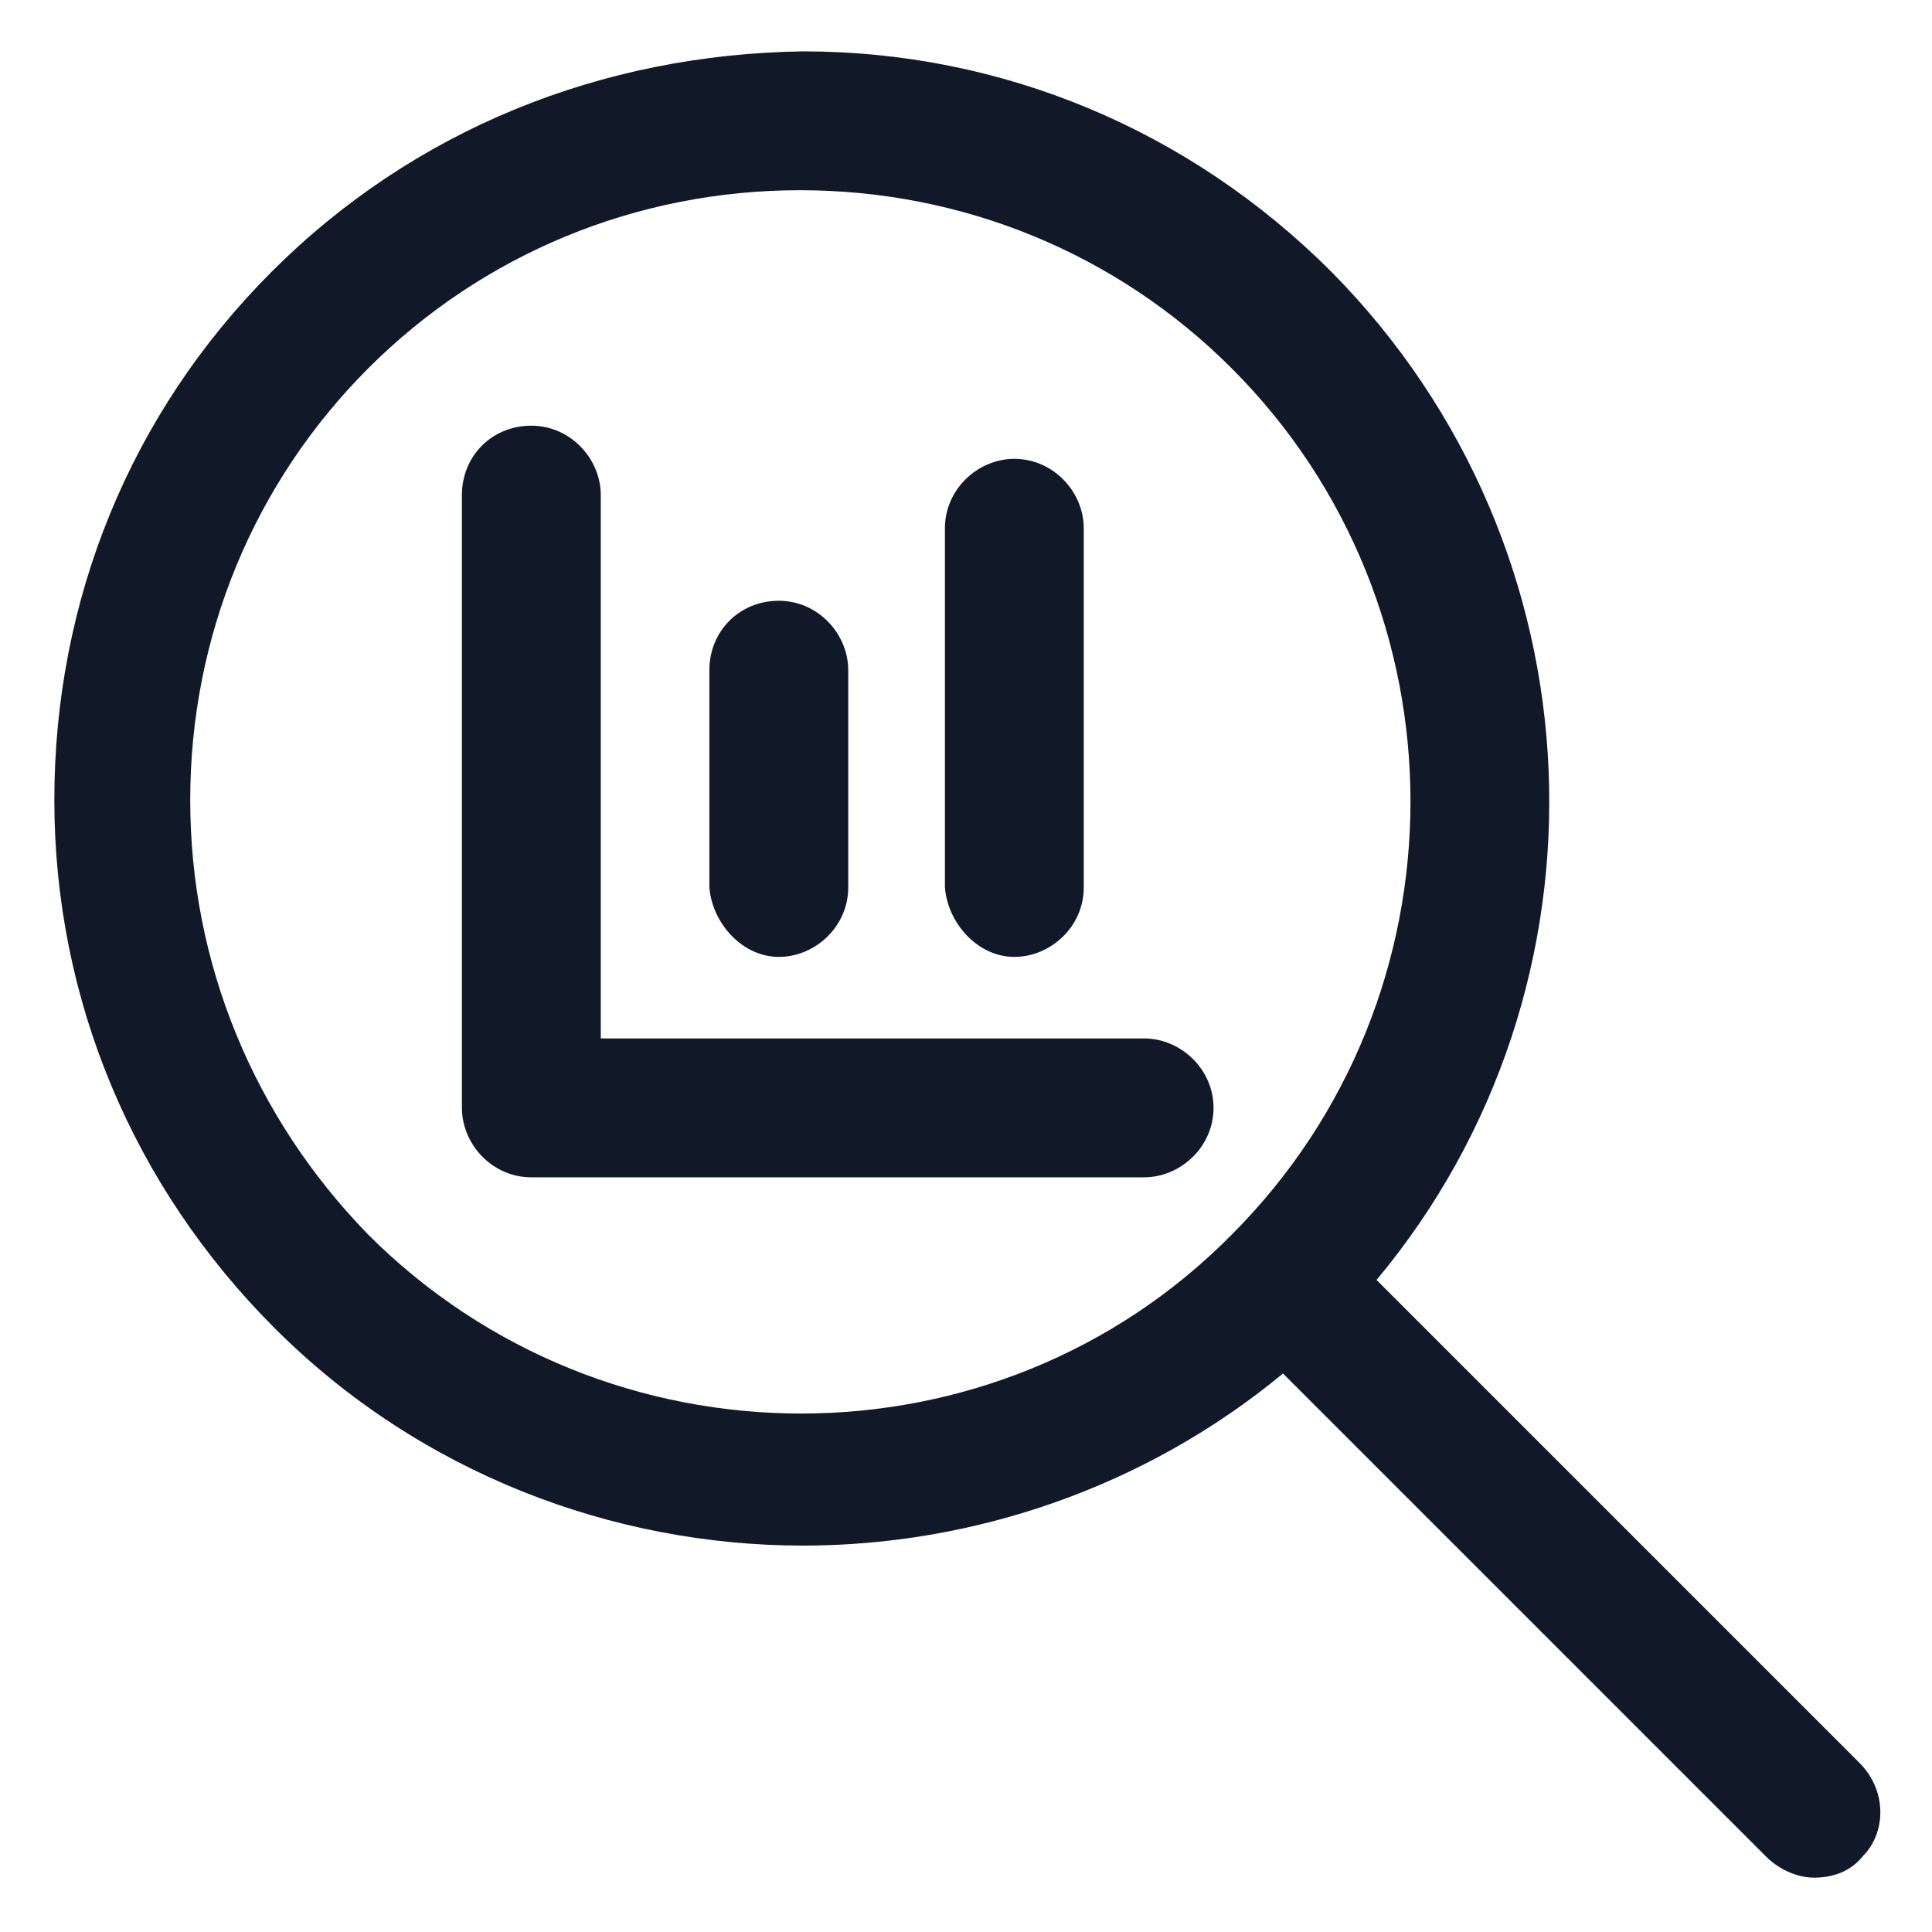 <svg xmlns="http://www.w3.org/2000/svg" width="24" height="24" viewBox="0 0 24 24" fill="none"><g clip-path="url(#clip0_501_48301)"><path d="M23.1 21.9L17.1 15.9C20.137 12.262 19.95 6.825 16.538 3.375C14.775 1.613 12.45 0.638 9.975 0.638C7.463 0.675 5.138 1.613 3.375 3.375C1.613 5.138 0.675 7.463 0.675 9.938C0.675 12.412 1.65 14.738 3.413 16.5C5.213 18.3 7.613 19.2 9.975 19.2C12.075 19.2 14.213 18.488 15.938 17.062L21.938 23.062C22.087 23.212 22.312 23.325 22.538 23.325C22.762 23.325 22.988 23.25 23.137 23.062C23.438 22.762 23.438 22.238 23.1 21.9ZM4.575 15.338C3.15 13.875 2.363 11.963 2.363 9.938C2.363 7.913 3.15 6 4.575 4.575C6 3.15 7.913 2.363 9.938 2.363C11.963 2.363 13.875 3.15 15.3 4.575C18.262 7.538 18.262 12.375 15.3 15.338C12.375 18.3 7.538 18.3 4.575 15.338Z" fill="#111928"></path><path d="M14.213 12.9H7.463V6.15C7.463 5.7 7.088 5.288 6.6 5.288C6.113 5.288 5.738 5.663 5.738 6.15V13.762C5.738 14.213 6.113 14.625 6.6 14.625H14.213C14.662 14.625 15.075 14.25 15.075 13.762C15.075 13.275 14.662 12.9 14.213 12.9Z" fill="#111928"></path><path d="M9.675 11.887C10.125 11.887 10.537 11.512 10.537 11.025V8.325C10.537 7.875 10.162 7.463 9.675 7.463C9.188 7.463 8.812 7.838 8.812 8.325V11.025C8.85 11.475 9.225 11.887 9.675 11.887Z" fill="#111928"></path><path d="M12.6 11.887C13.05 11.887 13.463 11.512 13.463 11.025V6.563C13.463 6.113 13.088 5.7 12.6 5.7C12.15 5.7 11.738 6.075 11.738 6.563V11.025C11.775 11.475 12.15 11.887 12.6 11.887Z" fill="#111928"></path></g><defs><clipPath id="clip0_501_48301"><rect width="24" height="24" fill="white"></rect></clipPath></defs></svg>